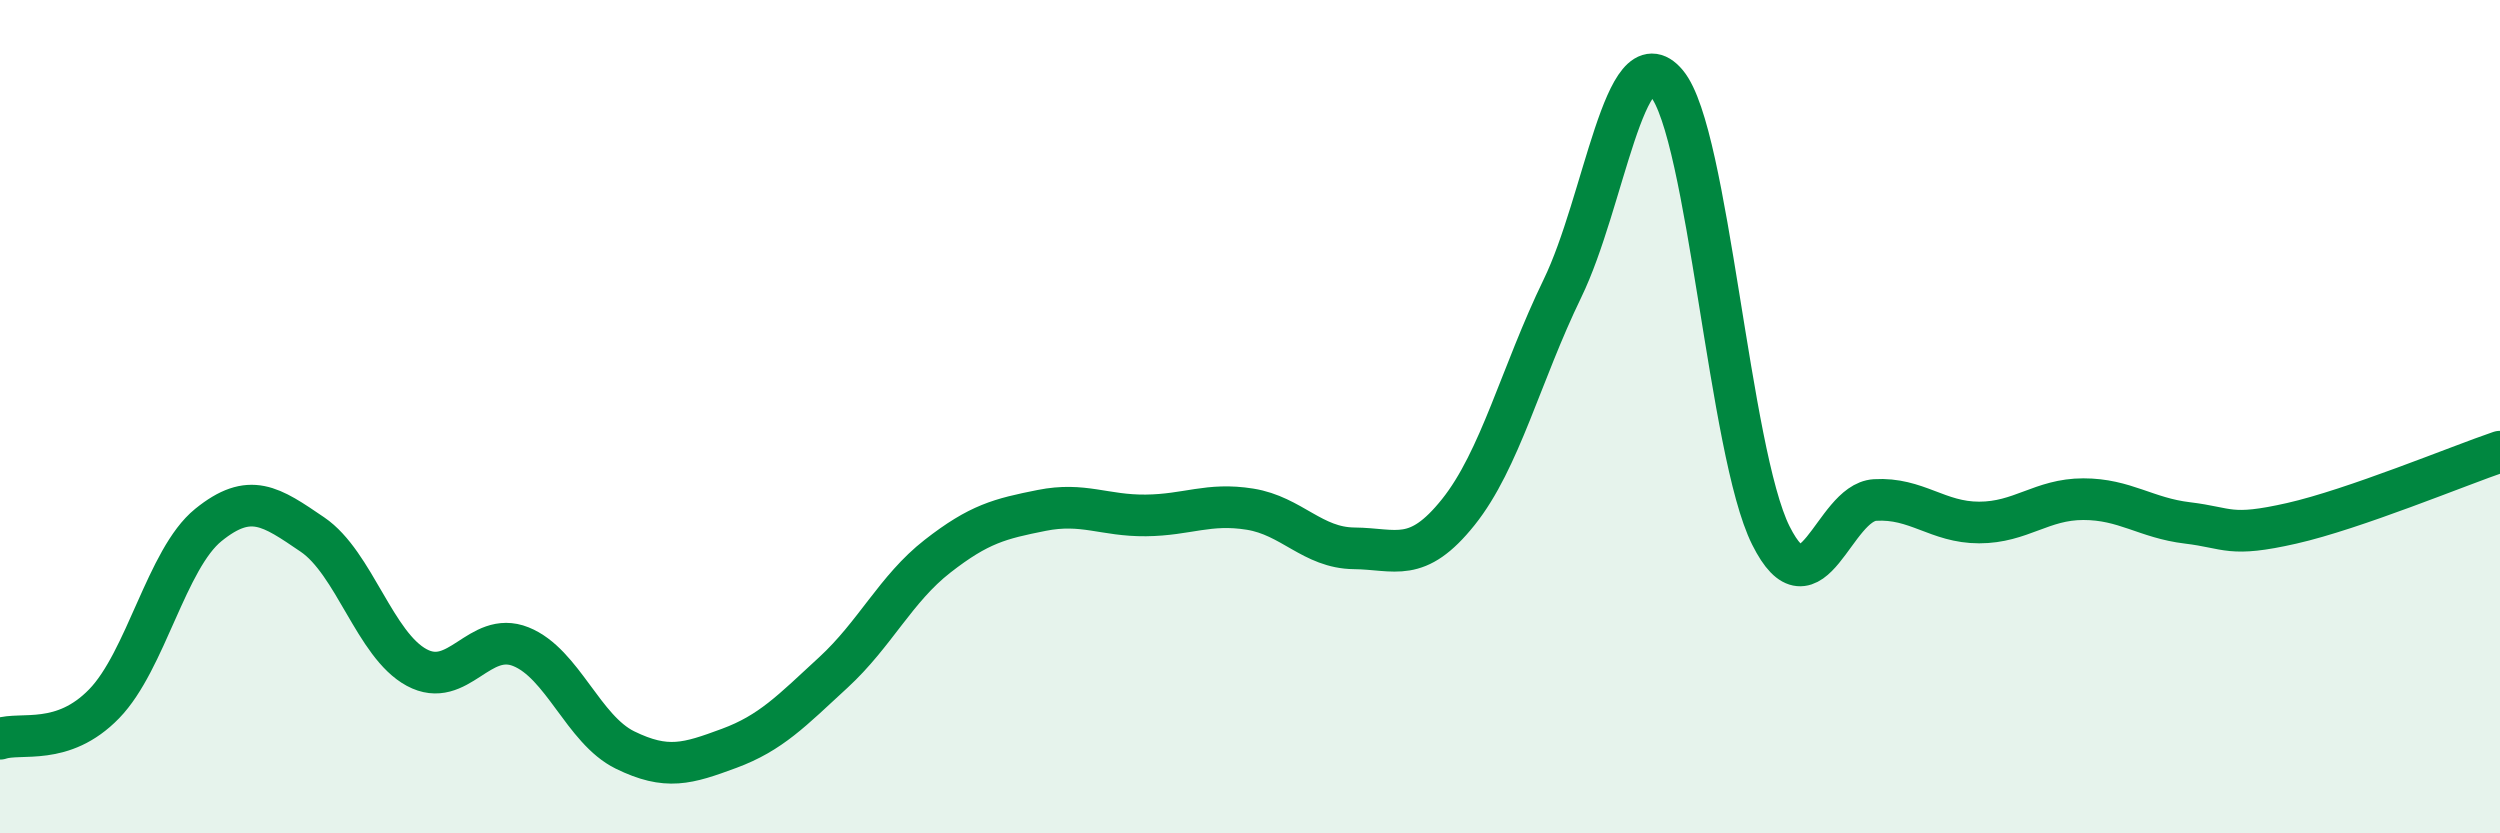 
    <svg width="60" height="20" viewBox="0 0 60 20" xmlns="http://www.w3.org/2000/svg">
      <path
        d="M 0,17.73 C 0.5,17.56 1.5,17.92 2.5,16.89 C 3.5,15.86 4,13.41 5,12.6 C 6,11.79 6.5,12.15 7.5,12.83 C 8.5,13.51 9,15.48 10,16.02 C 11,16.56 11.5,15.12 12.5,15.52 C 13.5,15.92 14,17.51 15,18 C 16,18.49 16.5,18.33 17.5,17.96 C 18.5,17.59 19,17.06 20,16.14 C 21,15.22 21.5,14.13 22.5,13.35 C 23.5,12.57 24,12.45 25,12.25 C 26,12.05 26.5,12.38 27.5,12.37 C 28.5,12.36 29,12.06 30,12.22 C 31,12.38 31.5,13.15 32.5,13.16 C 33.5,13.17 34,13.54 35,12.29 C 36,11.04 36.5,8.98 37.5,6.92 C 38.5,4.86 39,0.81 40,2 C 41,3.19 41.5,10.85 42.5,12.85 C 43.5,14.85 44,12.06 45,12 C 46,11.94 46.5,12.54 47.5,12.54 C 48.5,12.54 49,11.98 50,11.98 C 51,11.98 51.5,12.43 52.5,12.55 C 53.5,12.67 53.5,12.9 55,12.56 C 56.5,12.22 59,11.18 60,10.84L60 20L0 20Z"
        fill="#008740"
        opacity="0.1"
        stroke-linecap="round"
        stroke-linejoin="round"
      />
      <path
        d="M 0,17.73 C 0.5,17.56 1.5,17.92 2.5,16.89 C 3.5,15.86 4,13.41 5,12.6 C 6,11.79 6.5,12.15 7.5,12.83 C 8.5,13.51 9,15.48 10,16.02 C 11,16.56 11.5,15.12 12.5,15.52 C 13.5,15.92 14,17.51 15,18 C 16,18.49 16.5,18.33 17.5,17.96 C 18.5,17.59 19,17.06 20,16.14 C 21,15.22 21.5,14.13 22.5,13.35 C 23.5,12.57 24,12.45 25,12.25 C 26,12.05 26.5,12.38 27.5,12.37 C 28.5,12.36 29,12.06 30,12.22 C 31,12.38 31.5,13.15 32.5,13.16 C 33.5,13.17 34,13.54 35,12.29 C 36,11.04 36.5,8.98 37.5,6.92 C 38.5,4.86 39,0.81 40,2 C 41,3.19 41.5,10.85 42.5,12.85 C 43.5,14.85 44,12.06 45,12 C 46,11.94 46.5,12.54 47.5,12.54 C 48.5,12.54 49,11.98 50,11.98 C 51,11.98 51.5,12.43 52.5,12.55 C 53.5,12.67 53.5,12.9 55,12.56 C 56.5,12.22 59,11.18 60,10.84"
        stroke="#008740"
        stroke-width="1"
        fill="none"
        stroke-linecap="round"
        stroke-linejoin="round"
      />
    </svg>
  